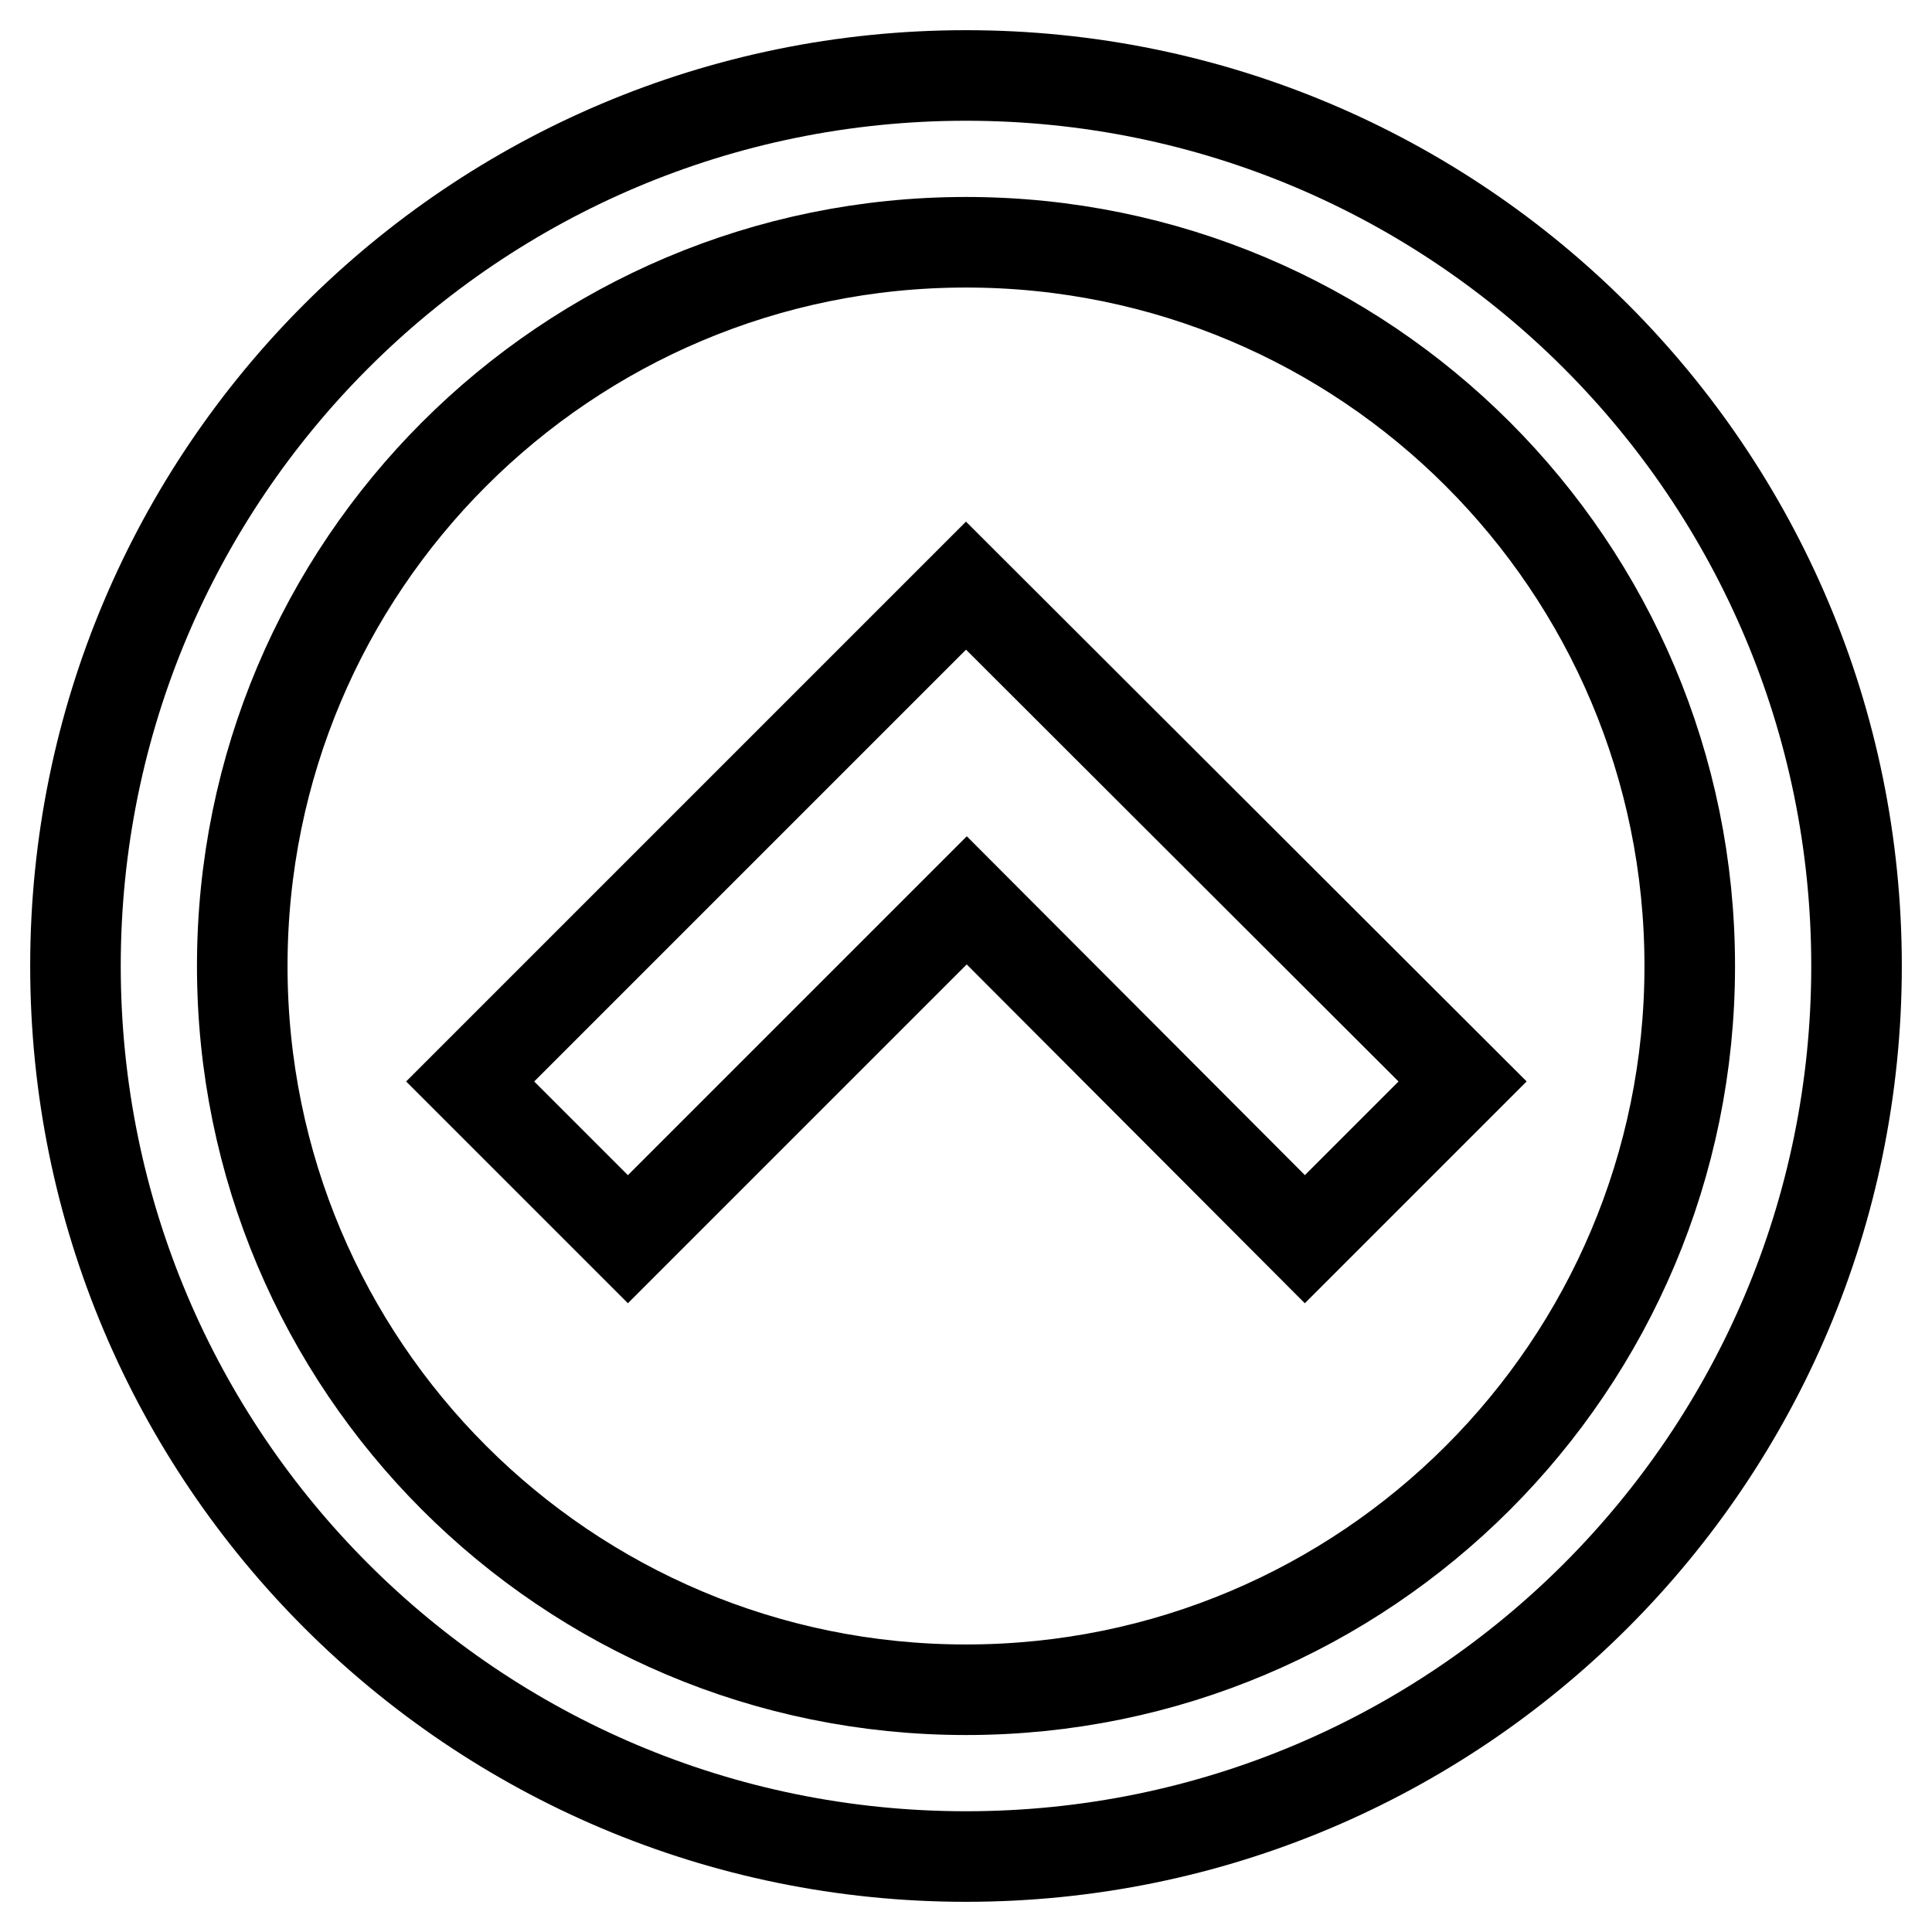 <?xml version="1.0" encoding="utf-8"?>
<!-- Svg Vector Icons : http://www.onlinewebfonts.com/icon -->
<!DOCTYPE svg PUBLIC "-//W3C//DTD SVG 1.1//EN" "http://www.w3.org/Graphics/SVG/1.1/DTD/svg11.dtd">
<svg version="1.1" xmlns="http://www.w3.org/2000/svg" xmlns:xlink="http://www.w3.org/1999/xlink" x="0px" y="0px" viewBox="0 0 256 256" enable-background="new 0 0 256 256" xml:space="preserve">
<g> <path stroke-width="12" fill-opacity="0" stroke="#000000"  d="M10,128c0,65.2,52.8,118,118,118c65.2,0,118-52.8,118-118c0-65.2-52.8-118-118-118C62.8,10,10,62.8,10,128z  M223.9,128c0,53-42.9,95.9-95.9,95.9S32.1,181,32.1,128S75,32.1,128,32.1S223.9,75,223.9,128z M172.9,164.2l20.9-20.9L128,77.6 l-65.7,65.7l20.9,20.9l44.9-44.9L172.9,164.2z"/></g>
</svg>